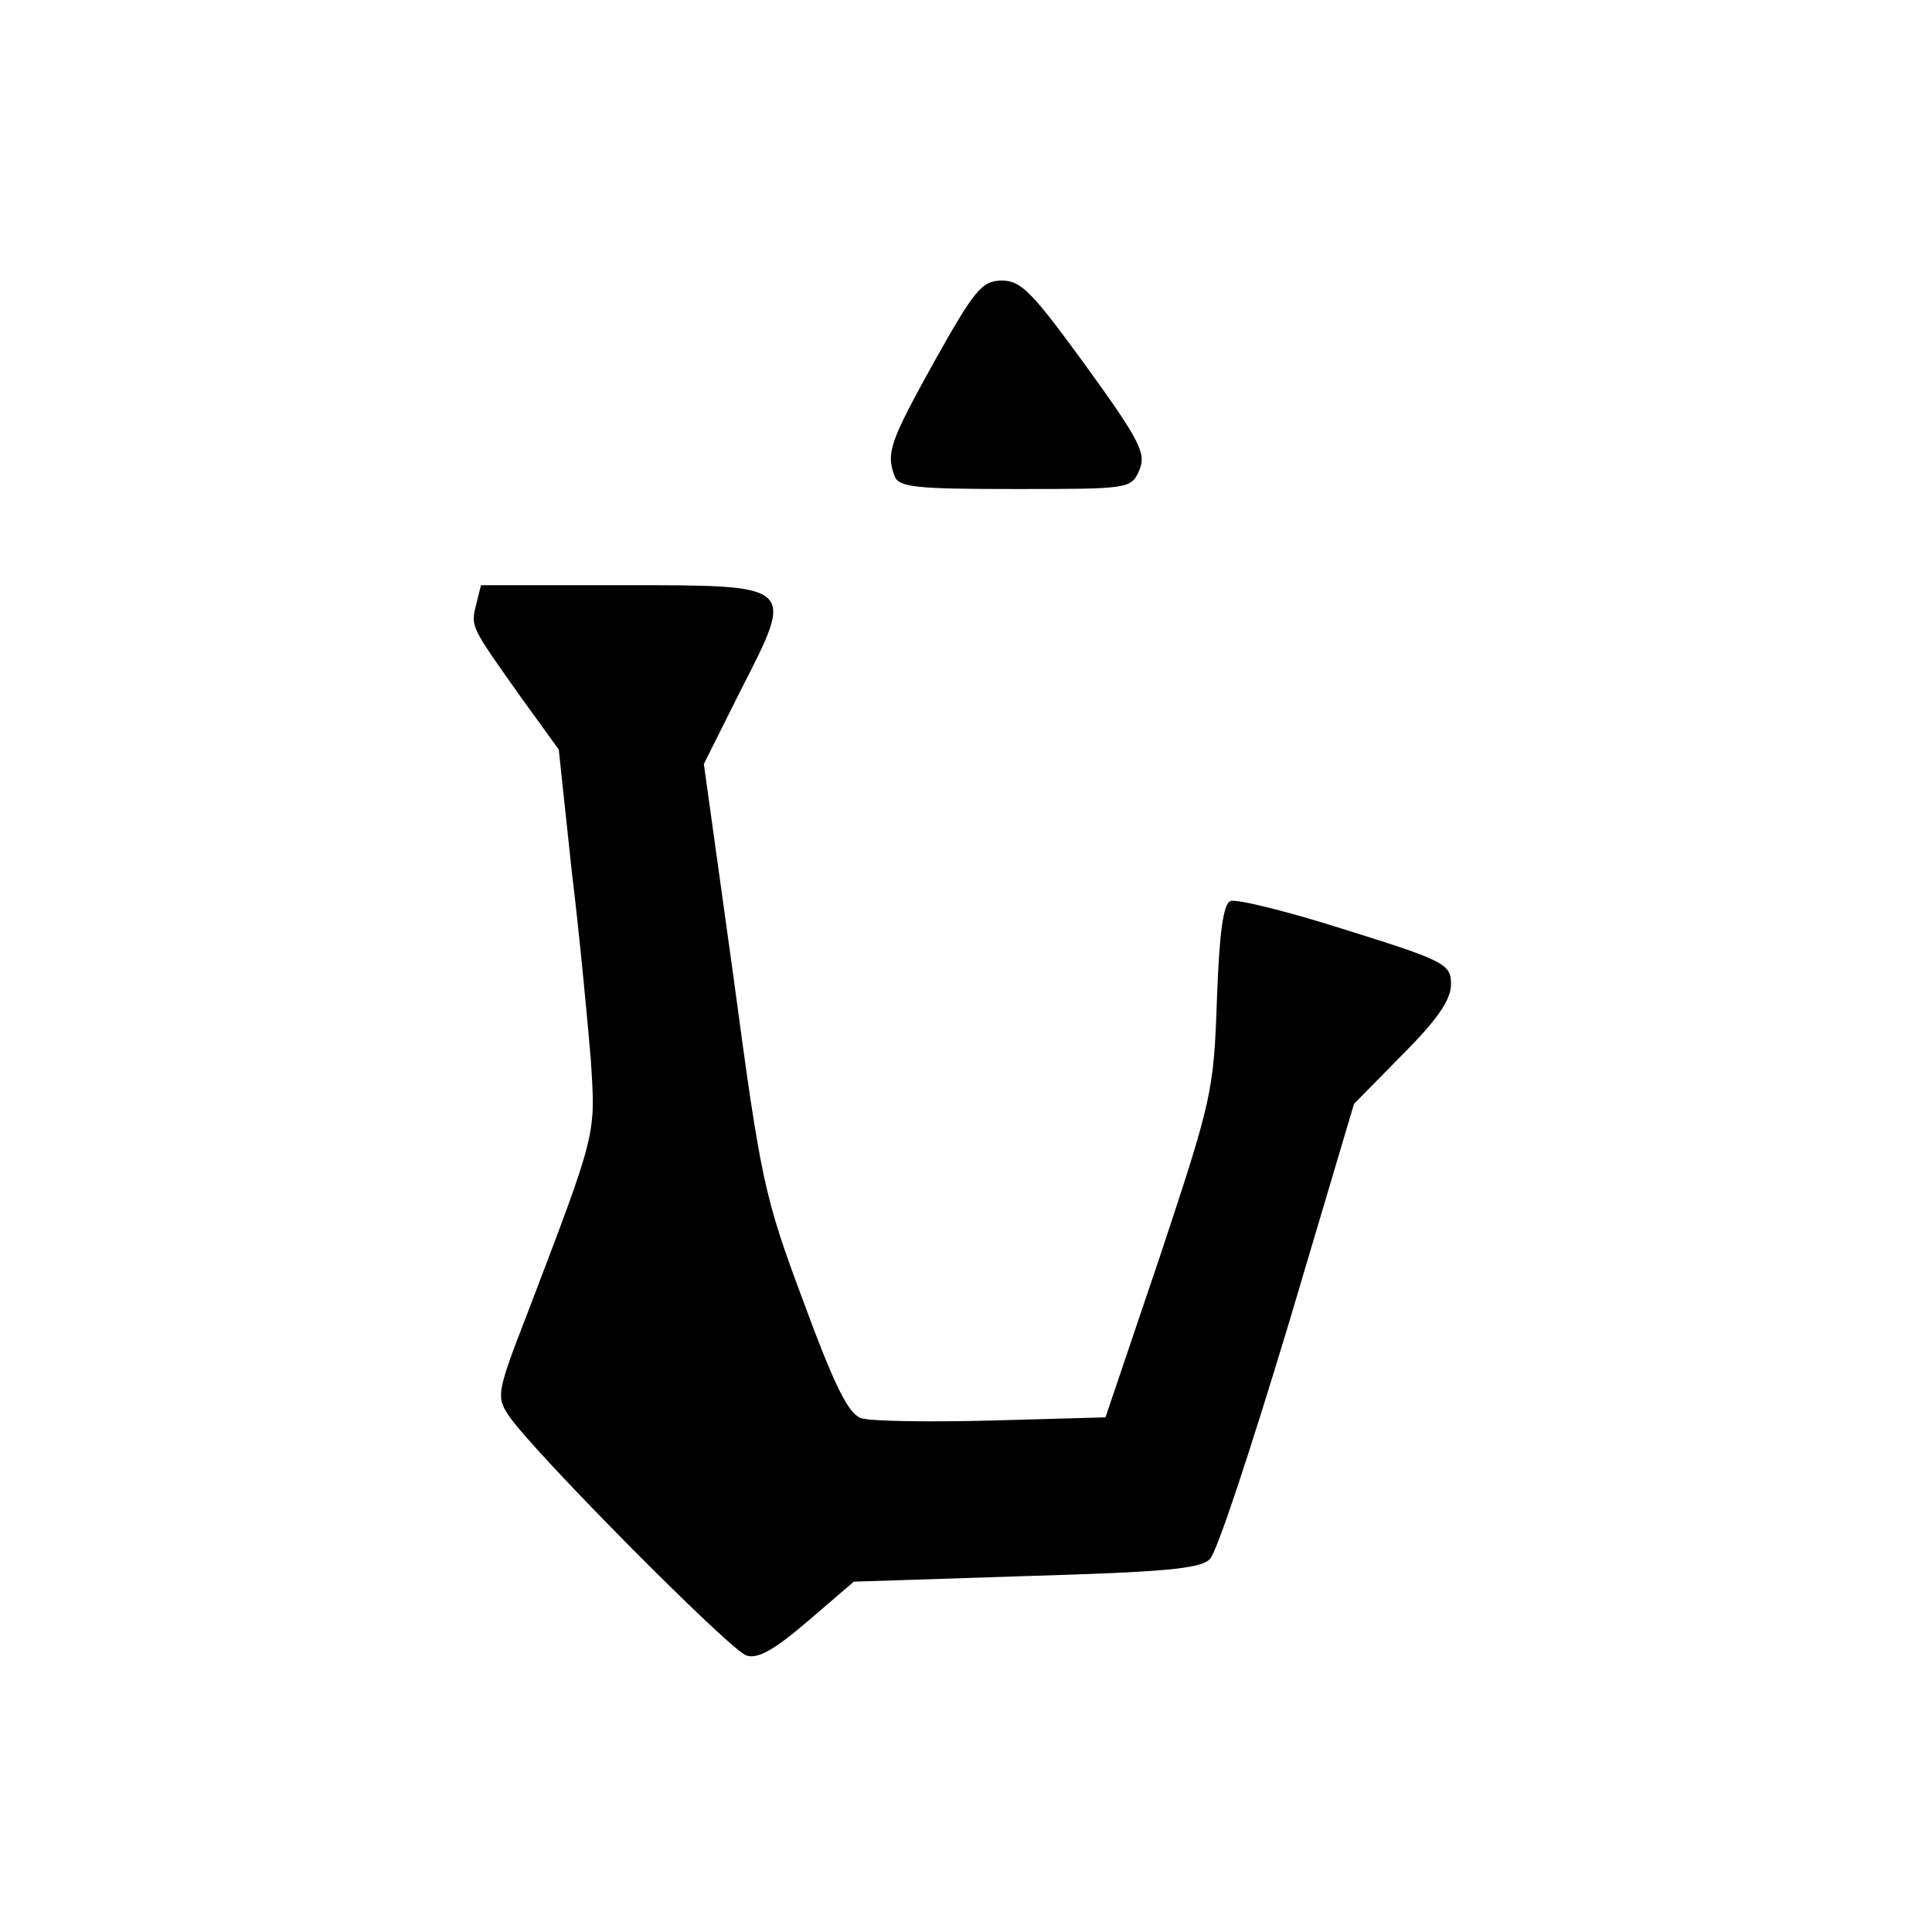 <?xml version="1.0" standalone="no"?>
<!DOCTYPE svg PUBLIC "-//W3C//DTD SVG 20010904//EN"
 "http://www.w3.org/TR/2001/REC-SVG-20010904/DTD/svg10.dtd">
<svg version="1.0" xmlns="http://www.w3.org/2000/svg"
 width="241pt" height="241pt" viewBox="0 0 241 241"
 preserveAspectRatio="xMidYMid meet">

<g transform="translate(0,241) scale(0.1,-0.1)"
fill="#000000" stroke="none">
<path d="M1166 1960 c-56 -101 -61 -115 -50 -144 5 -14 28 -16 150 -16 141 0
145 0 155 23 9 21 2 36 -66 130 -67 92 -81 107 -105 107 -25 0 -34 -11 -84
-100z"/>
<path d="M594 1656 c-7 -28 -7 -27 56 -116 l47 -65 16 -150 c10 -82 20 -189
24 -237 6 -95 8 -88 -79 -316 -38 -98 -39 -104 -24 -127 28 -43 277 -294 297
-300 14 -5 35 7 77 43 l57 49 215 7 c171 5 217 9 229 21 9 8 52 140 98 292
l82 276 60 61 c44 44 61 69 61 88 0 25 -6 29 -131 68 -72 23 -137 39 -144 36
-9 -3 -14 -39 -17 -123 -4 -115 -6 -124 -71 -320 l-68 -201 -142 -4 c-78 -2
-151 -1 -163 3 -16 6 -33 40 -72 146 -49 131 -53 151 -87 404 l-37 266 46 92
c68 133 70 131 -149 131 l-175 0 -6 -24z"/>
</g>
</svg>
